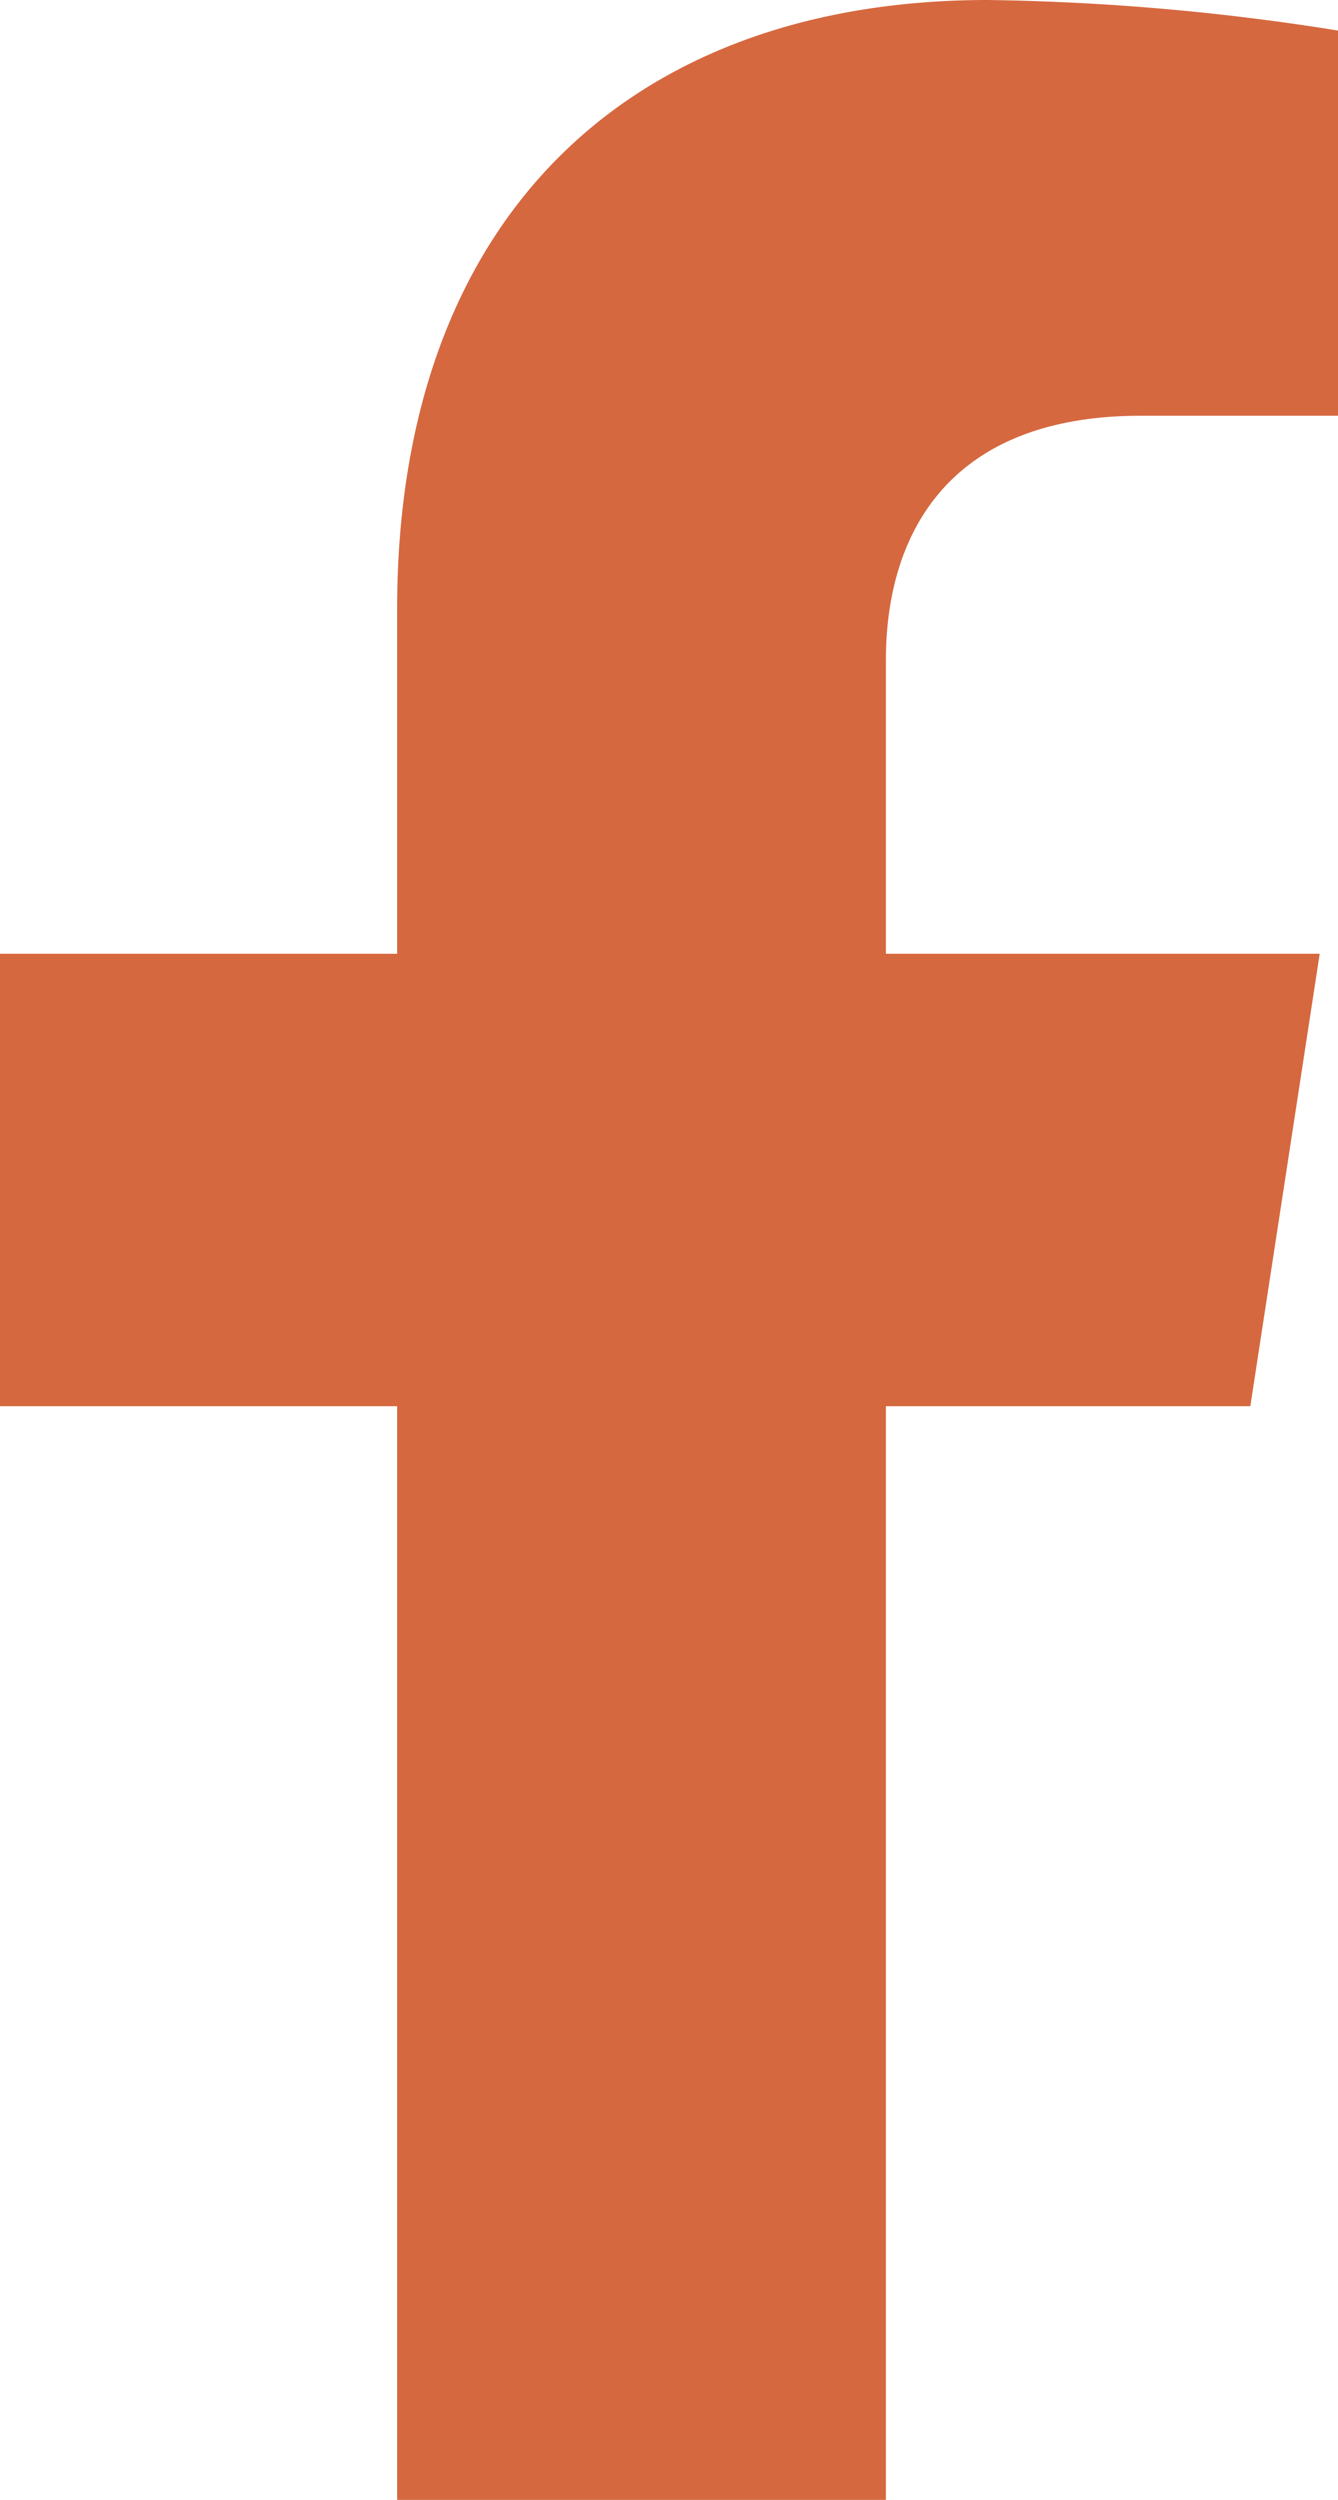 <svg xmlns="http://www.w3.org/2000/svg" width="45.647" height="85.228" viewBox="0 0 45.647 85.228"><defs><style>.a{fill:#d6683f;}</style></defs><path class="a" d="M44.265,47.941l2.367-15.424h-14.8V22.507c0-4.22,2.067-8.333,8.7-8.333h6.728V1.042A82.05,82.05,0,0,0,35.313,0C23.124,0,15.158,7.388,15.158,20.761V32.516H1.609V47.941H15.158V85.228H31.832V47.941Z" transform="translate(-1.609)"/></svg>